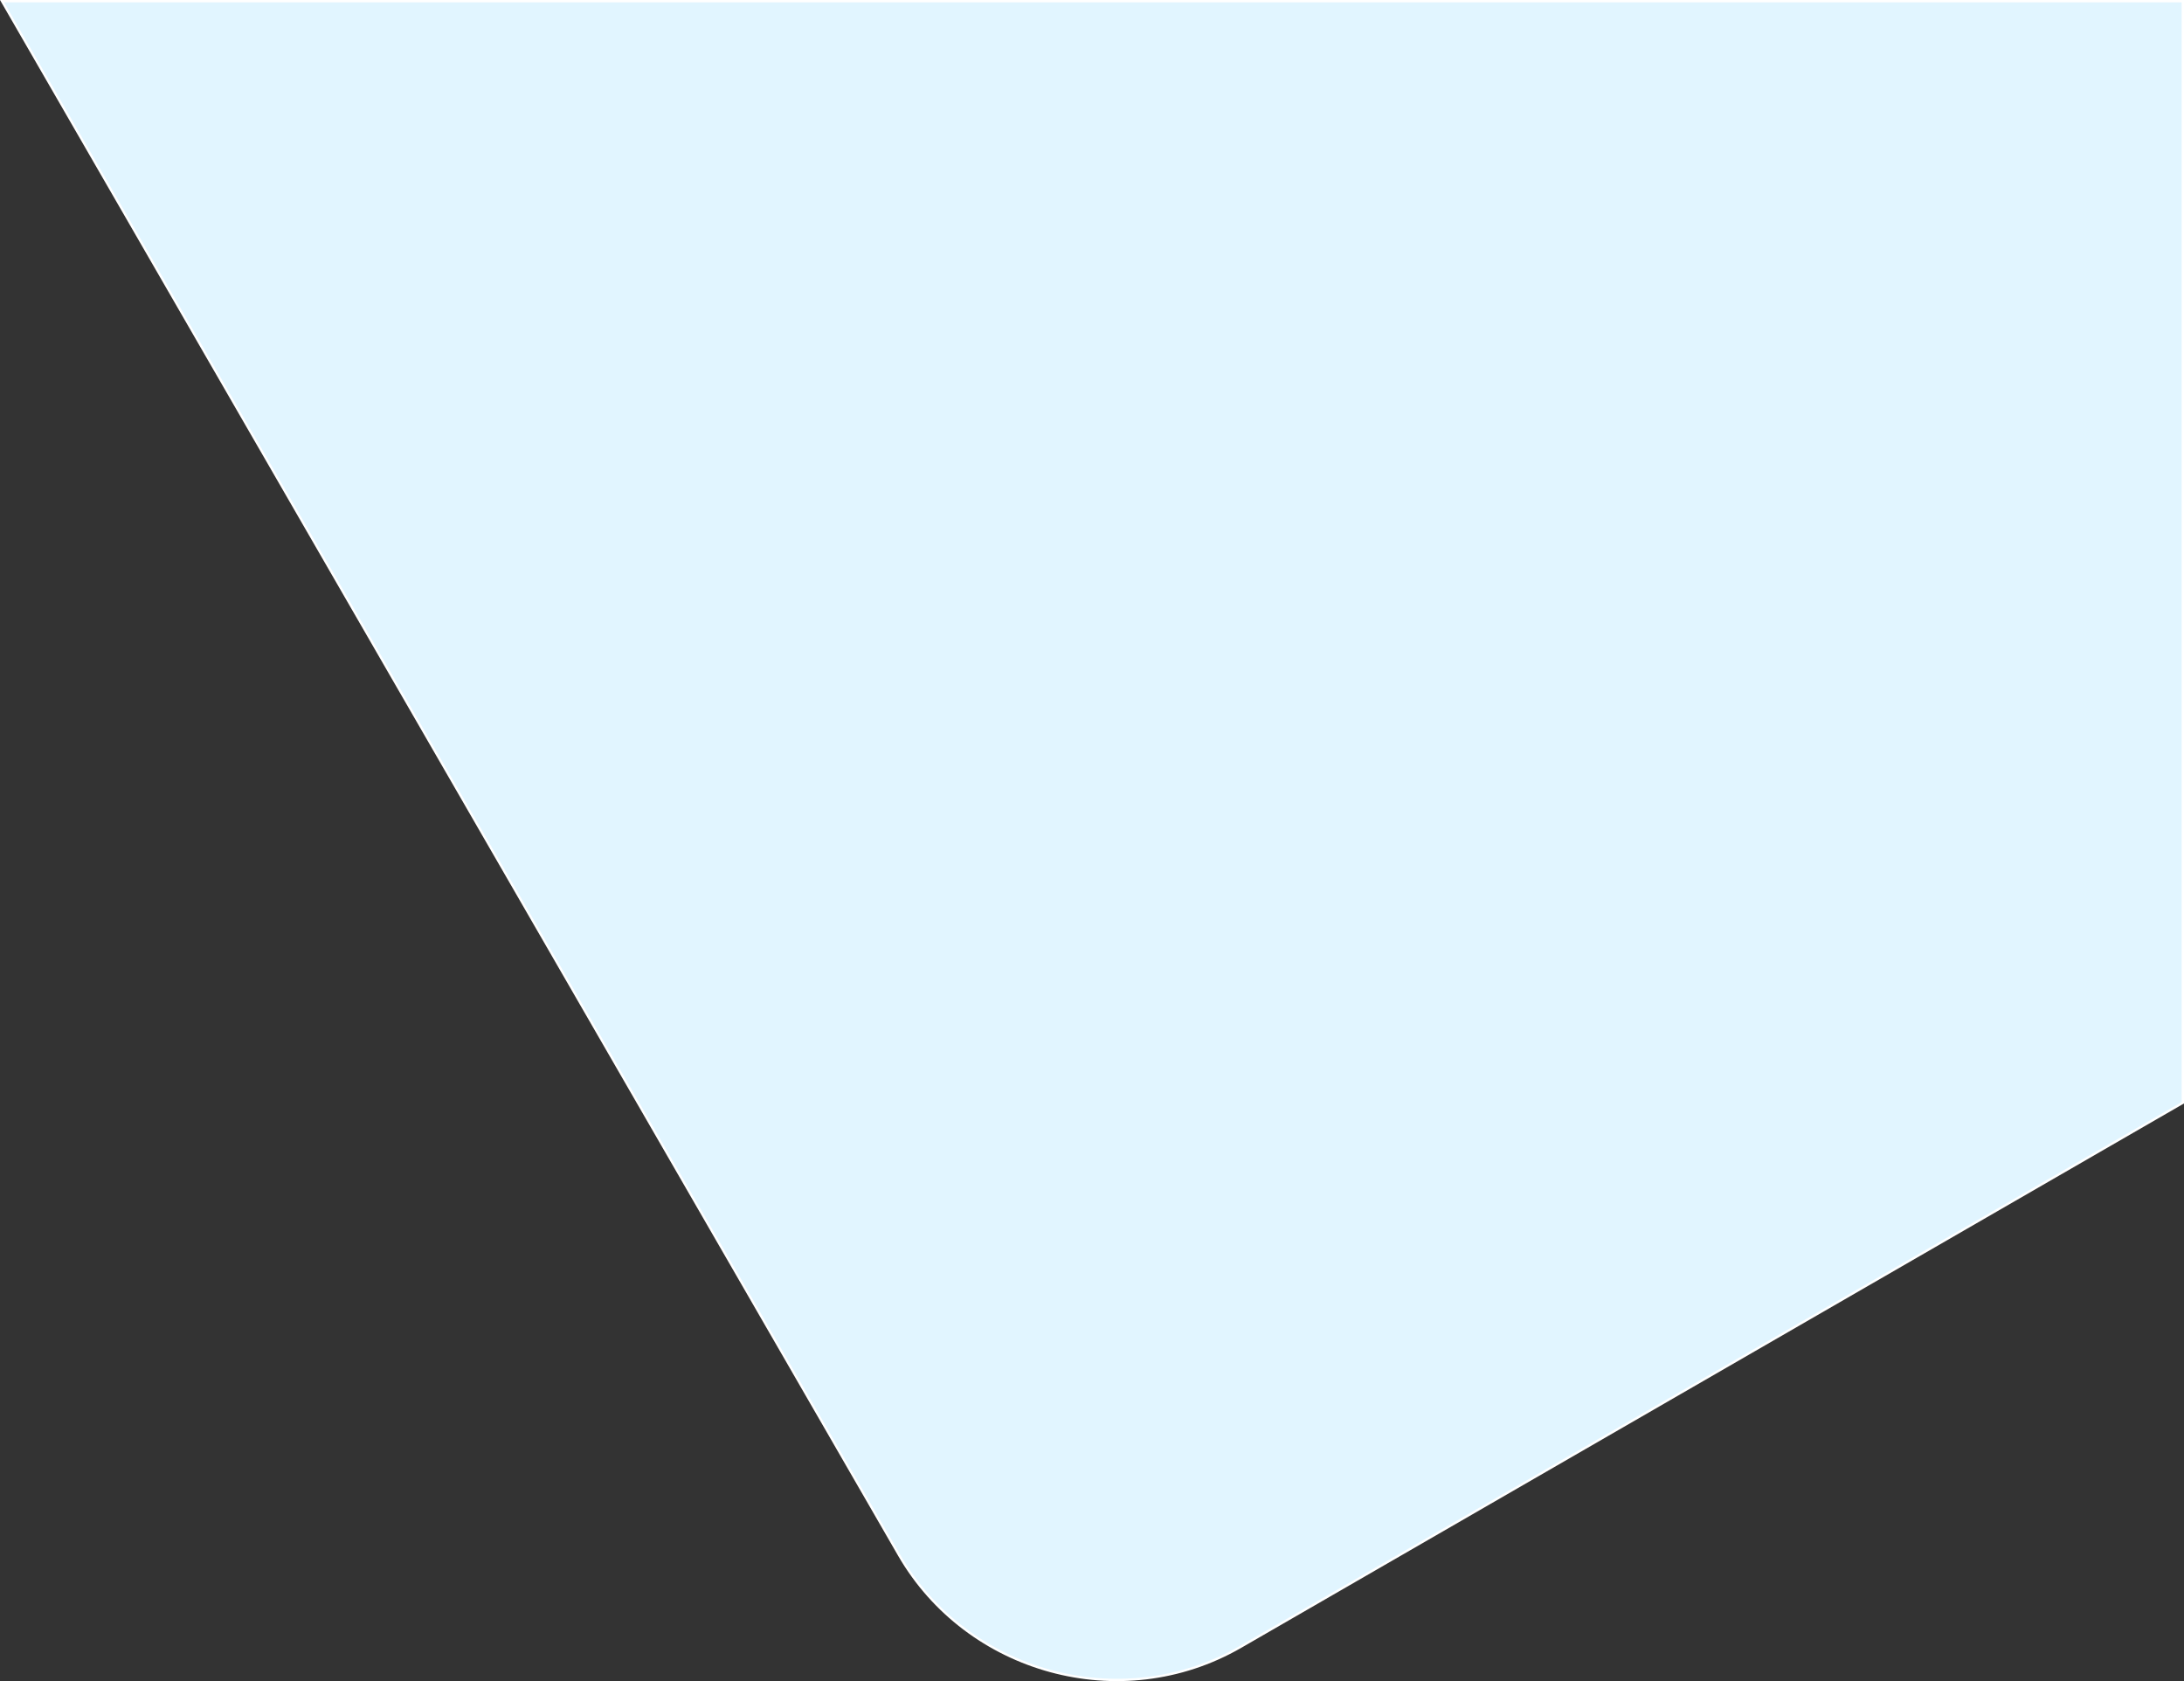 <svg xmlns="http://www.w3.org/2000/svg" viewBox="0 0 935.65 720.14"><rect x="0" y="0" width="935.65" height="720.14" fill="#333333" stroke="none"/><defs><style>.cls-1{fill:#e1f5ff;stroke:#fff;}</style></defs><g id="Layer_2" data-name="Layer 2"><g id="Layer_1-2" data-name="Layer 1"><path class="cls-1" d="M531.58,705.4c-51.56,29.76-117.36,11-146.39-39.23L.87.5H935.15V472.39Z"/></g></g></svg>